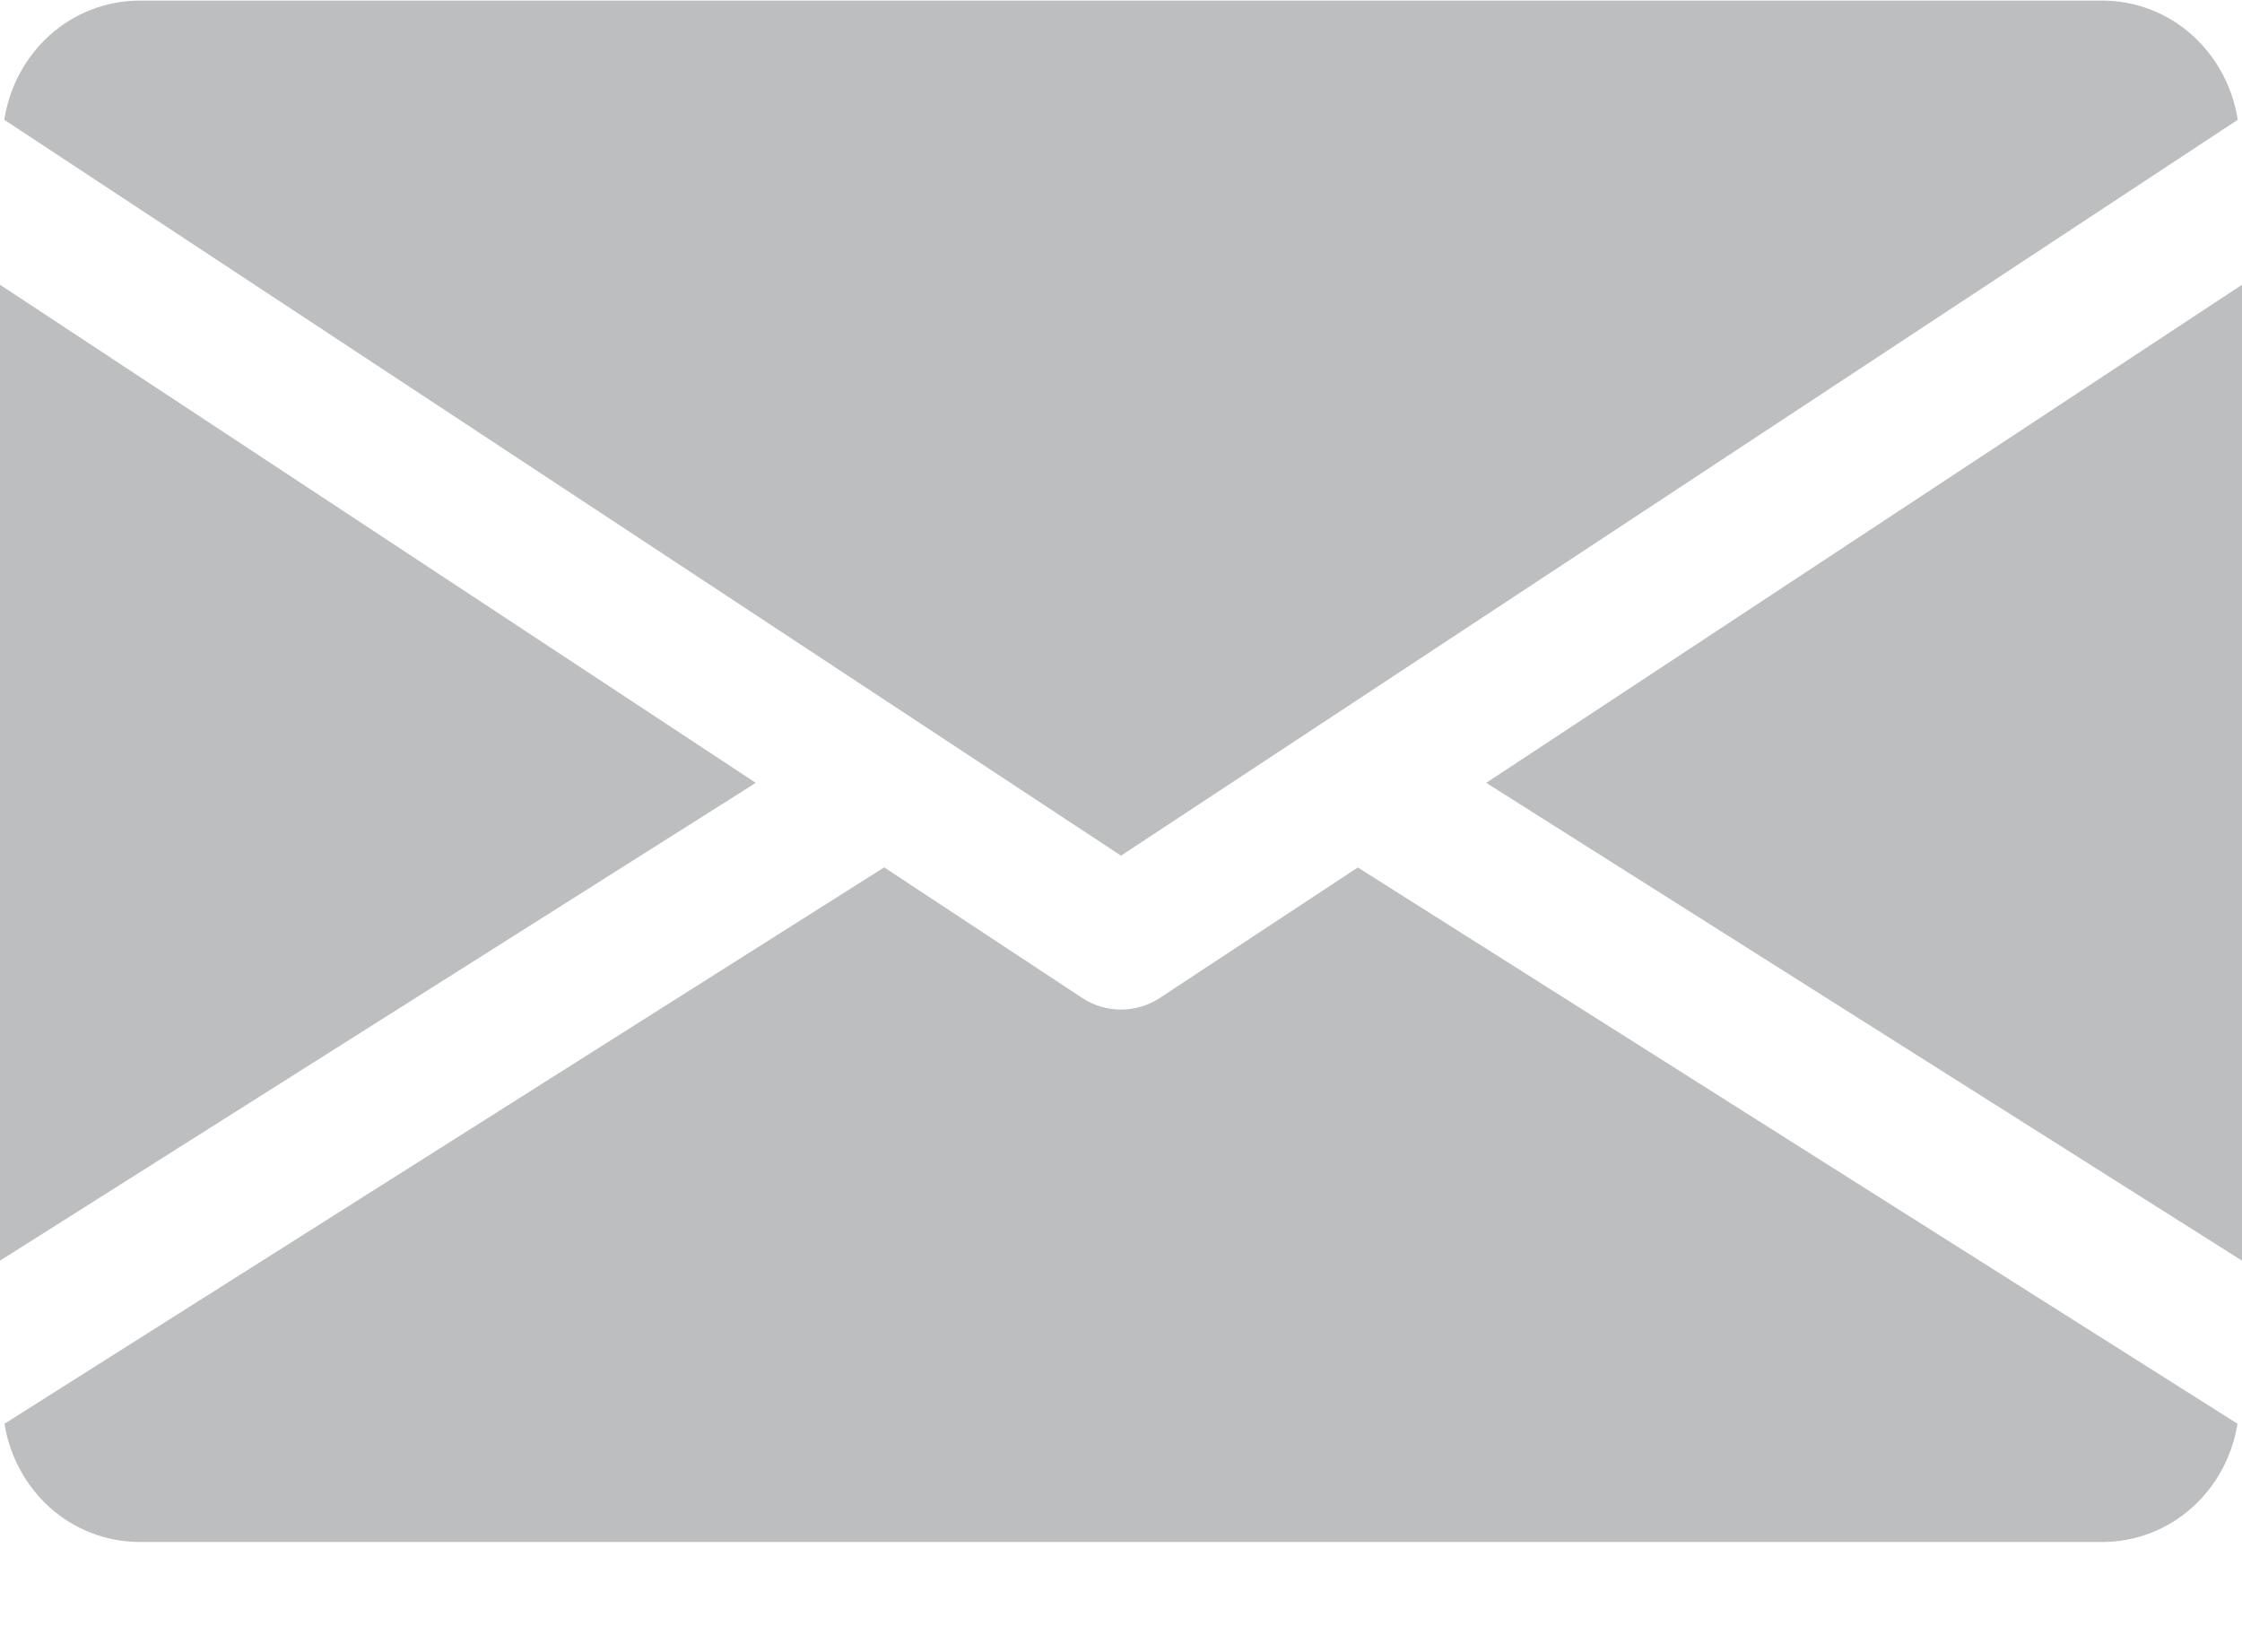 <?xml version="1.0" encoding="UTF-8"?> <svg xmlns="http://www.w3.org/2000/svg" width="19" height="14" viewBox="0 0 19 14" fill="none"> <path d="M12.595 6.634L19 10.683V2.413L12.595 6.634Z" fill="#24262B" fill-opacity="0.3"></path> <path d="M0 2.413V10.683L6.405 6.634L0 2.413Z" fill="#24262B" fill-opacity="0.3"></path> <path d="M17.812 0.005H1.188C0.595 0.005 0.125 0.447 0.036 1.015L9.5 7.251L18.964 1.015C18.875 0.447 18.405 0.005 17.812 0.005Z" fill="#24262B" fill-opacity="0.3"></path> <path d="M11.507 7.351L9.827 8.458C9.727 8.523 9.614 8.555 9.5 8.555C9.386 8.555 9.273 8.523 9.173 8.458L7.493 7.35L0.038 12.065C0.129 12.629 0.597 13.067 1.188 13.067H17.812C18.403 13.067 18.871 12.629 18.962 12.065L11.507 7.351Z" fill="#24262B" fill-opacity="0.3"></path> </svg> 